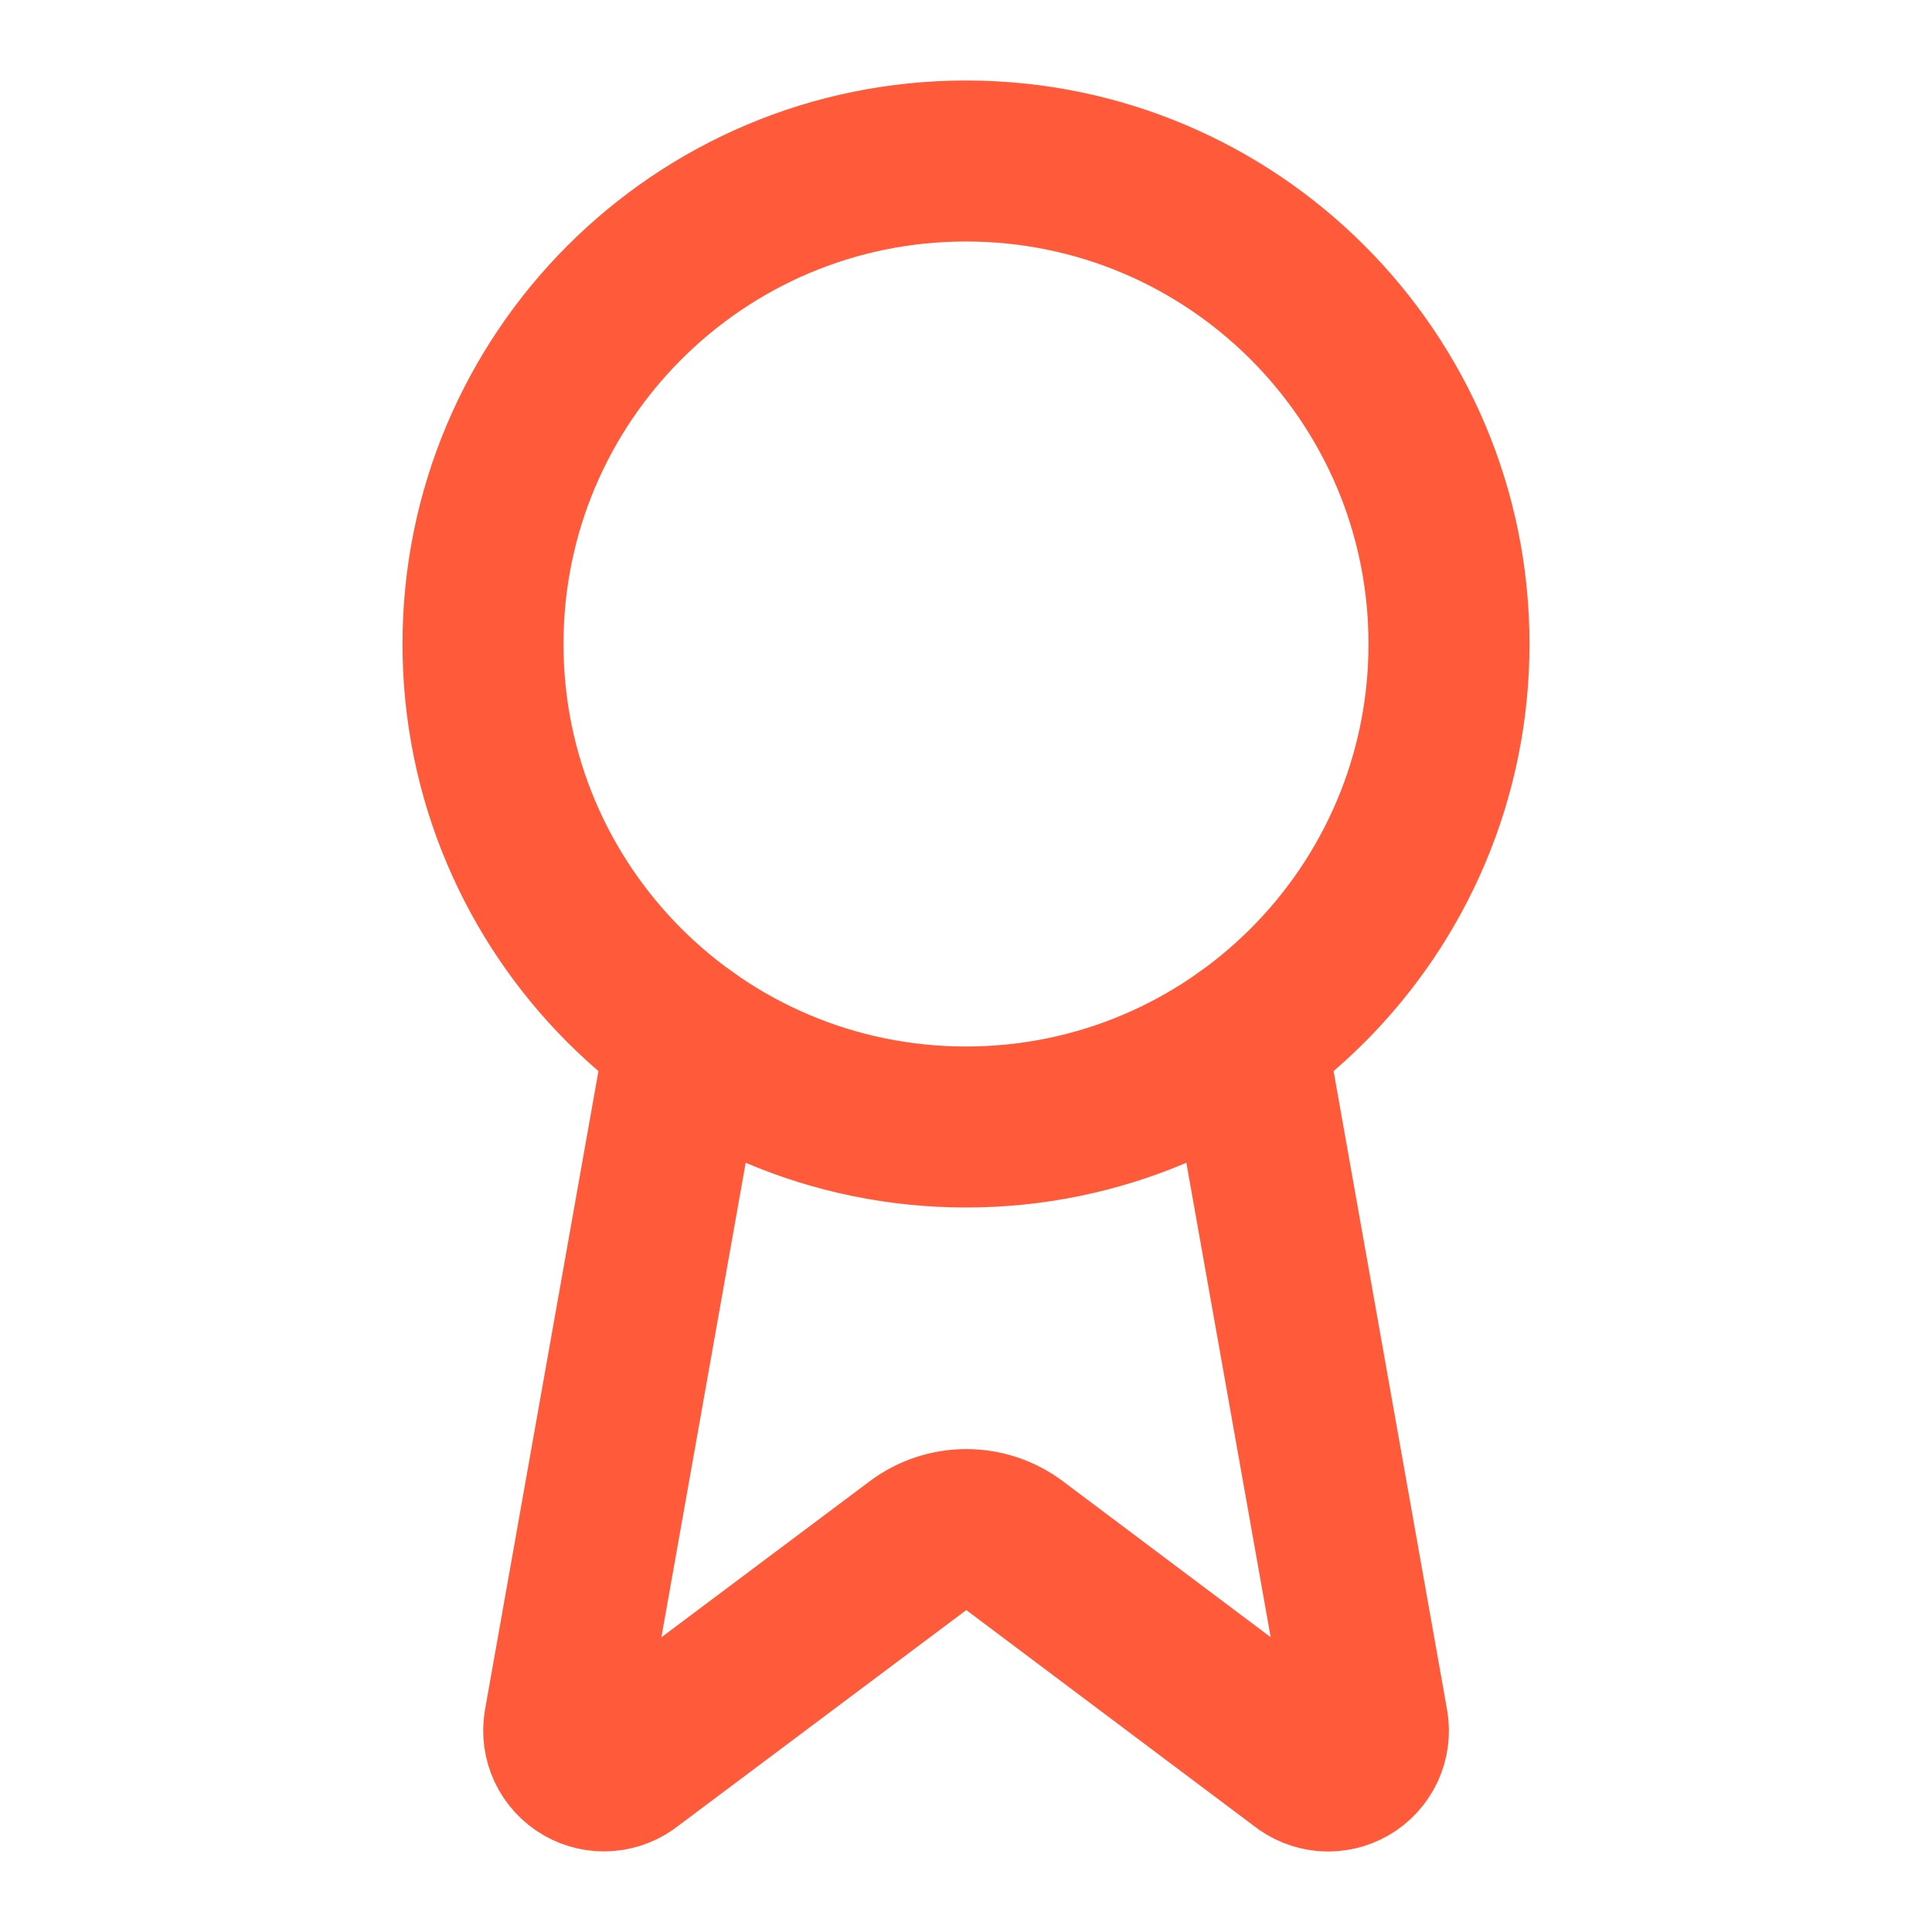 <svg width="48" height="48" viewBox="0 0 48 48" fill="none" xmlns="http://www.w3.org/2000/svg">
<path d="M30.954 25.781L33.984 42.833C34.018 43.034 33.99 43.24 33.904 43.425C33.817 43.609 33.676 43.763 33.5 43.865C33.324 43.967 33.121 44.013 32.918 43.997C32.715 43.98 32.522 43.902 32.364 43.773L25.204 38.399C24.859 38.141 24.439 38.002 24.008 38.002C23.576 38.002 23.156 38.141 22.811 38.399L15.639 43.771C15.481 43.9 15.288 43.978 15.085 43.994C14.883 44.011 14.68 43.965 14.504 43.863C14.328 43.761 14.187 43.608 14.1 43.424C14.014 43.24 13.985 43.034 14.018 42.833L17.047 25.781" stroke="#FF5A3A" stroke-width="4" stroke-linecap="round" stroke-linejoin="round"/>
<path d="M24 28C30.627 28 36 22.627 36 16C36 9.373 30.627 4 24 4C17.373 4 12 9.373 12 16C12 22.627 17.373 28 24 28Z" stroke="#FF5A3A" stroke-width="4" stroke-linecap="round" stroke-linejoin="round"/>
</svg>
